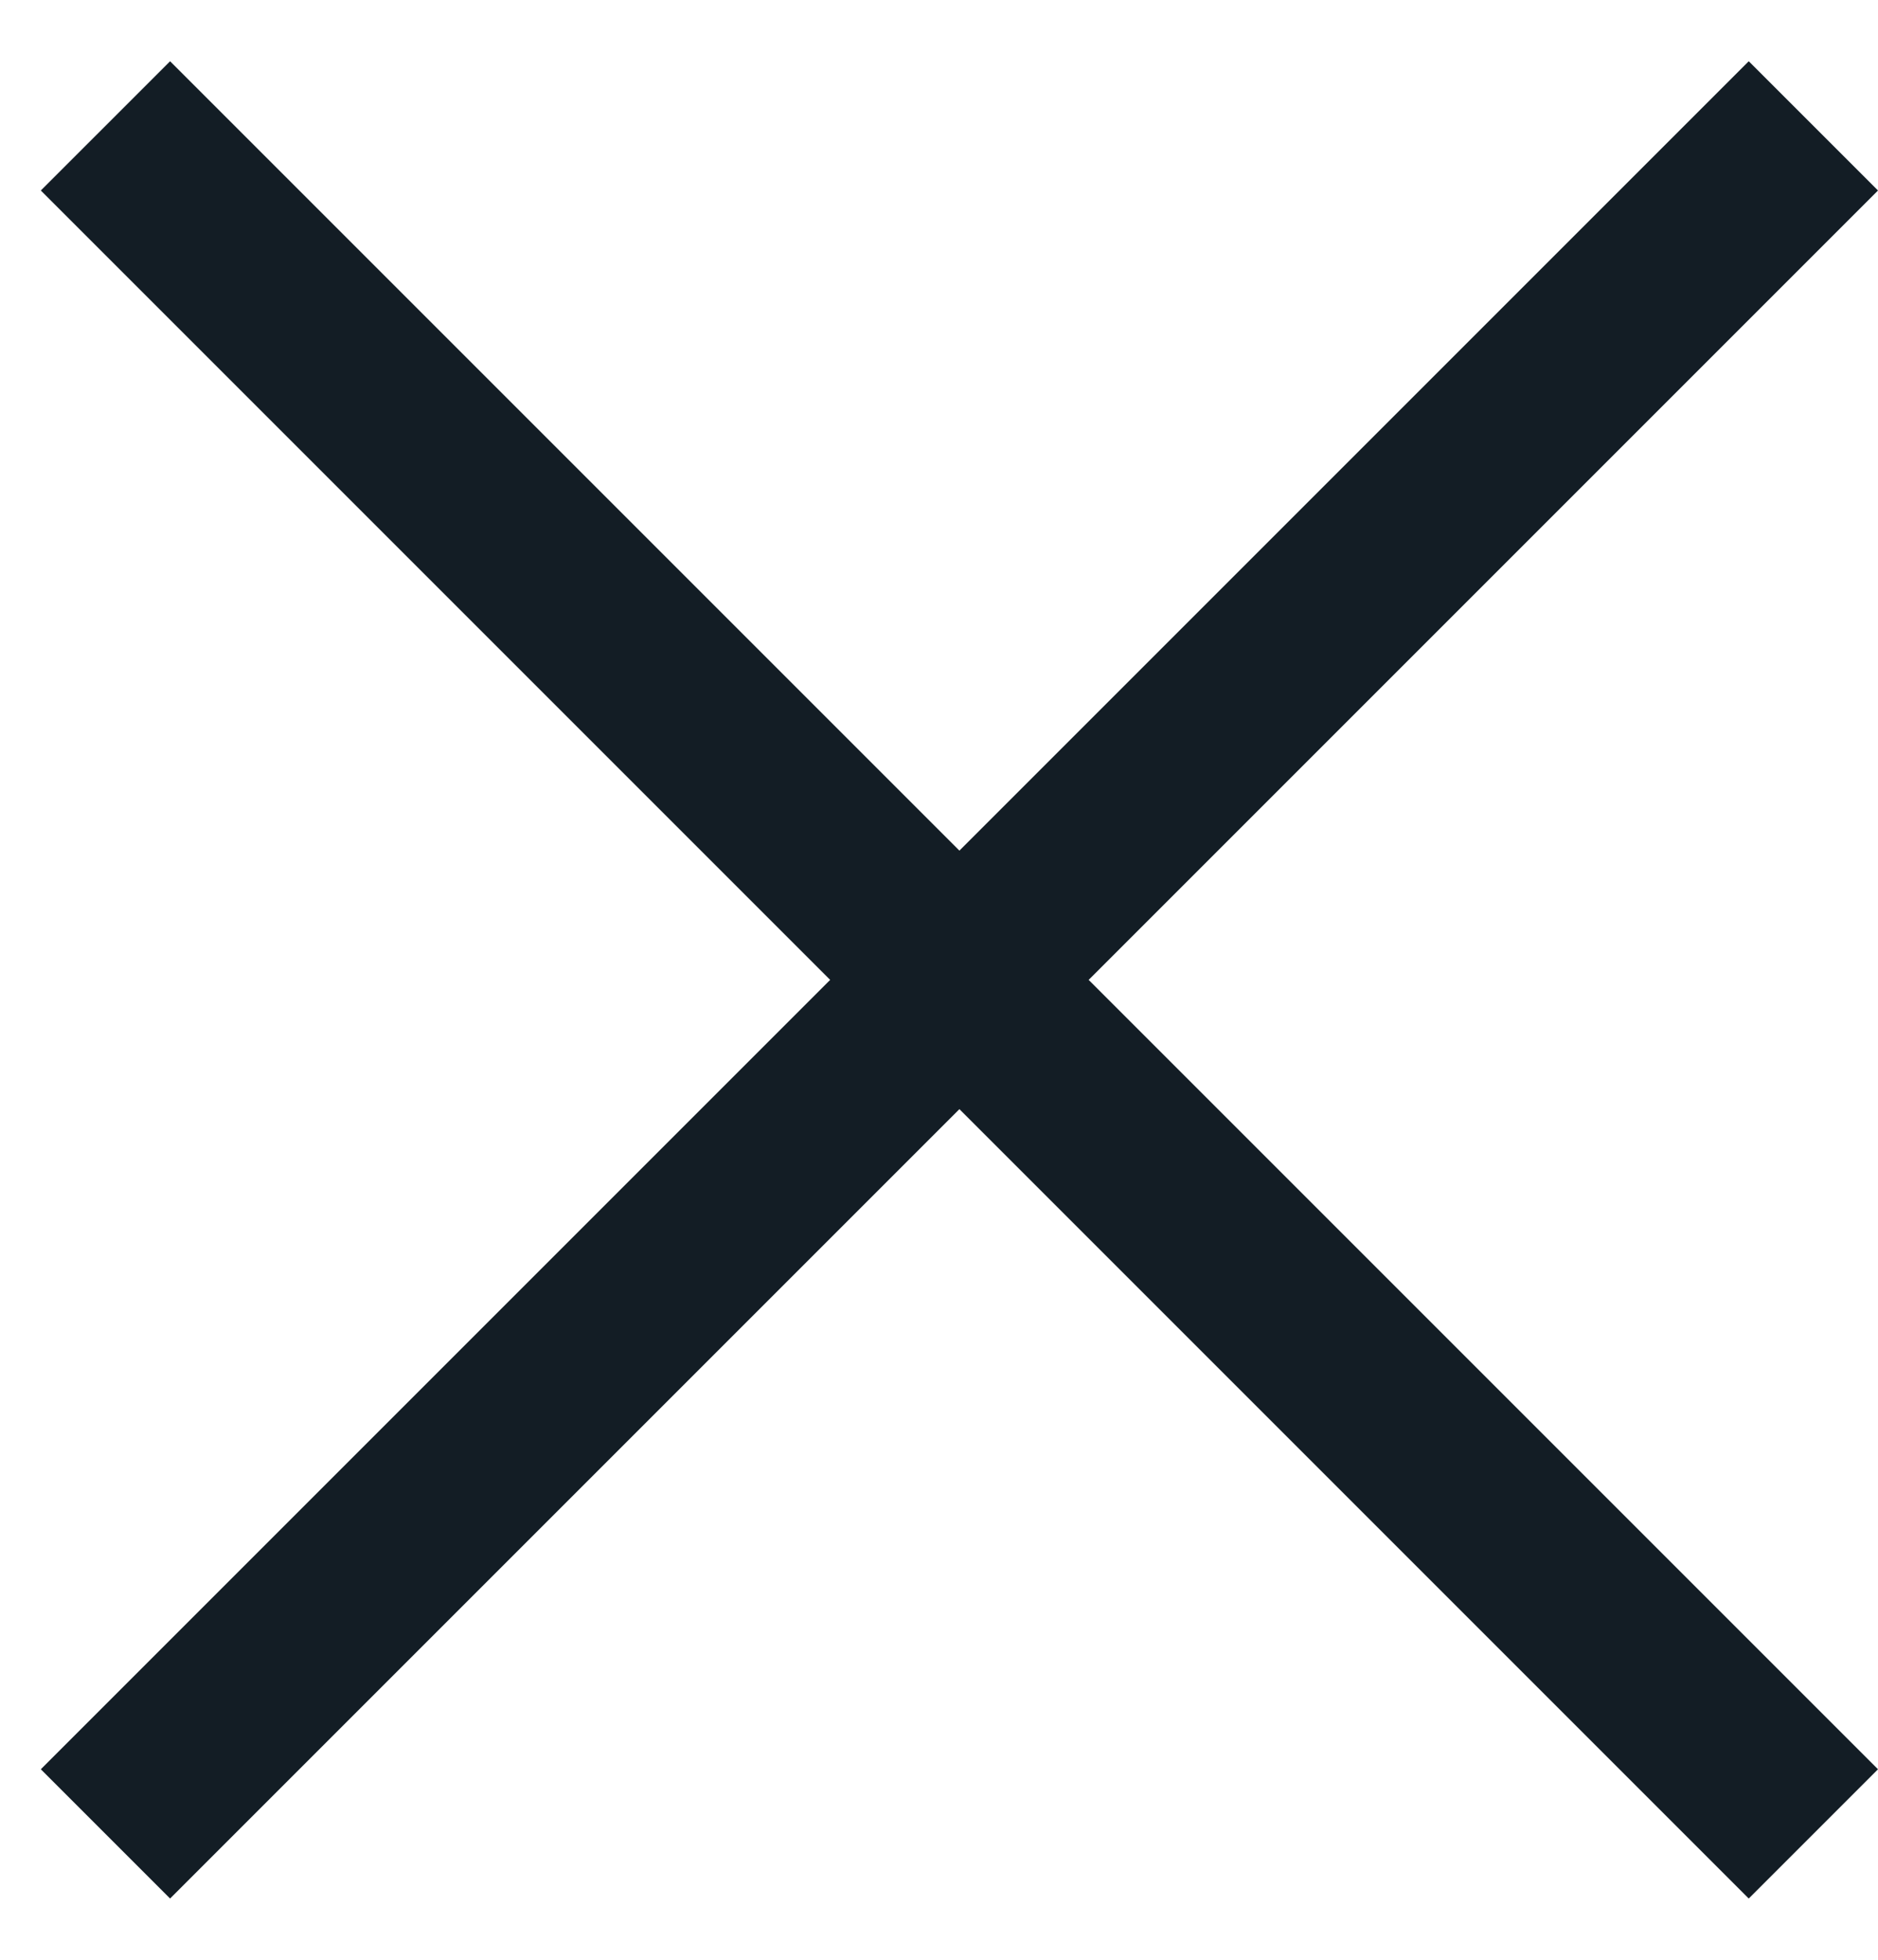 <svg width="23" height="24" viewBox="0 0 23 24" fill="none" xmlns="http://www.w3.org/2000/svg">
<path d="M2.083 0.75L0.5 2.333L10.167 12L0.5 21.667L2.083 23.25L11.75 13.583L21.417 23.25L23 21.667L13.333 12L23 2.333L21.417 0.75L11.75 10.417L2.083 0.75Z" fill="#131D25"/>
</svg>
